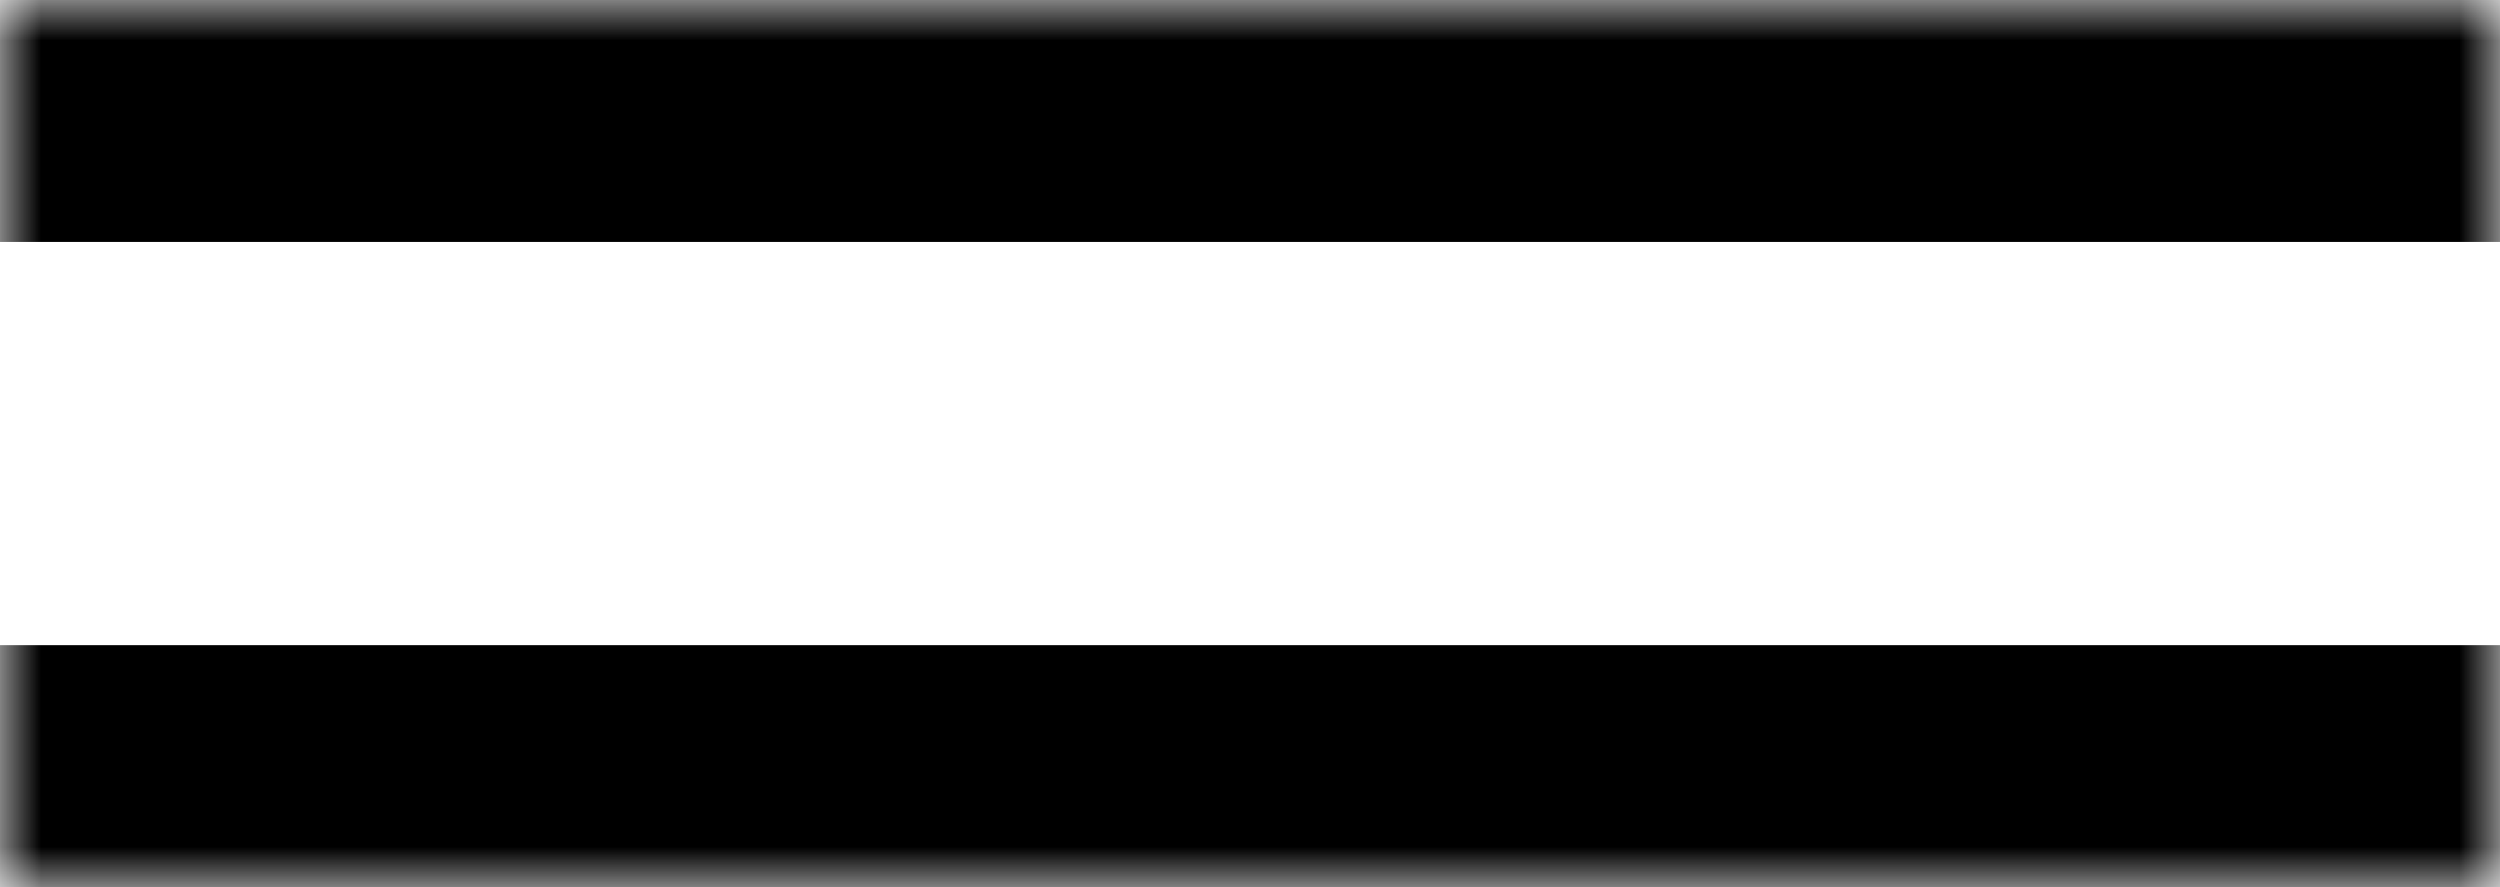 <?xml version="1.0" encoding="UTF-8"?> <svg xmlns="http://www.w3.org/2000/svg" width="31" height="11" viewBox="0 0 31 11" fill="none"><g clip-path="url(#clip0_4024_724)"><mask id="mask0_4024_724" style="mask-type:luminance" maskUnits="userSpaceOnUse" x="0" y="0" width="31" height="11"><path d="M31 0H0V11H31V0Z" fill="white"></path></mask><g mask="url(#mask0_4024_724)"><path d="M31 0H0V3H31V0Z" fill="black"></path><path d="M31 8H0V11H31V8Z" fill="black"></path></g></g><defs><clipPath id="clip0_4024_724"><rect width="31" height="11" fill="white"></rect></clipPath></defs></svg> 